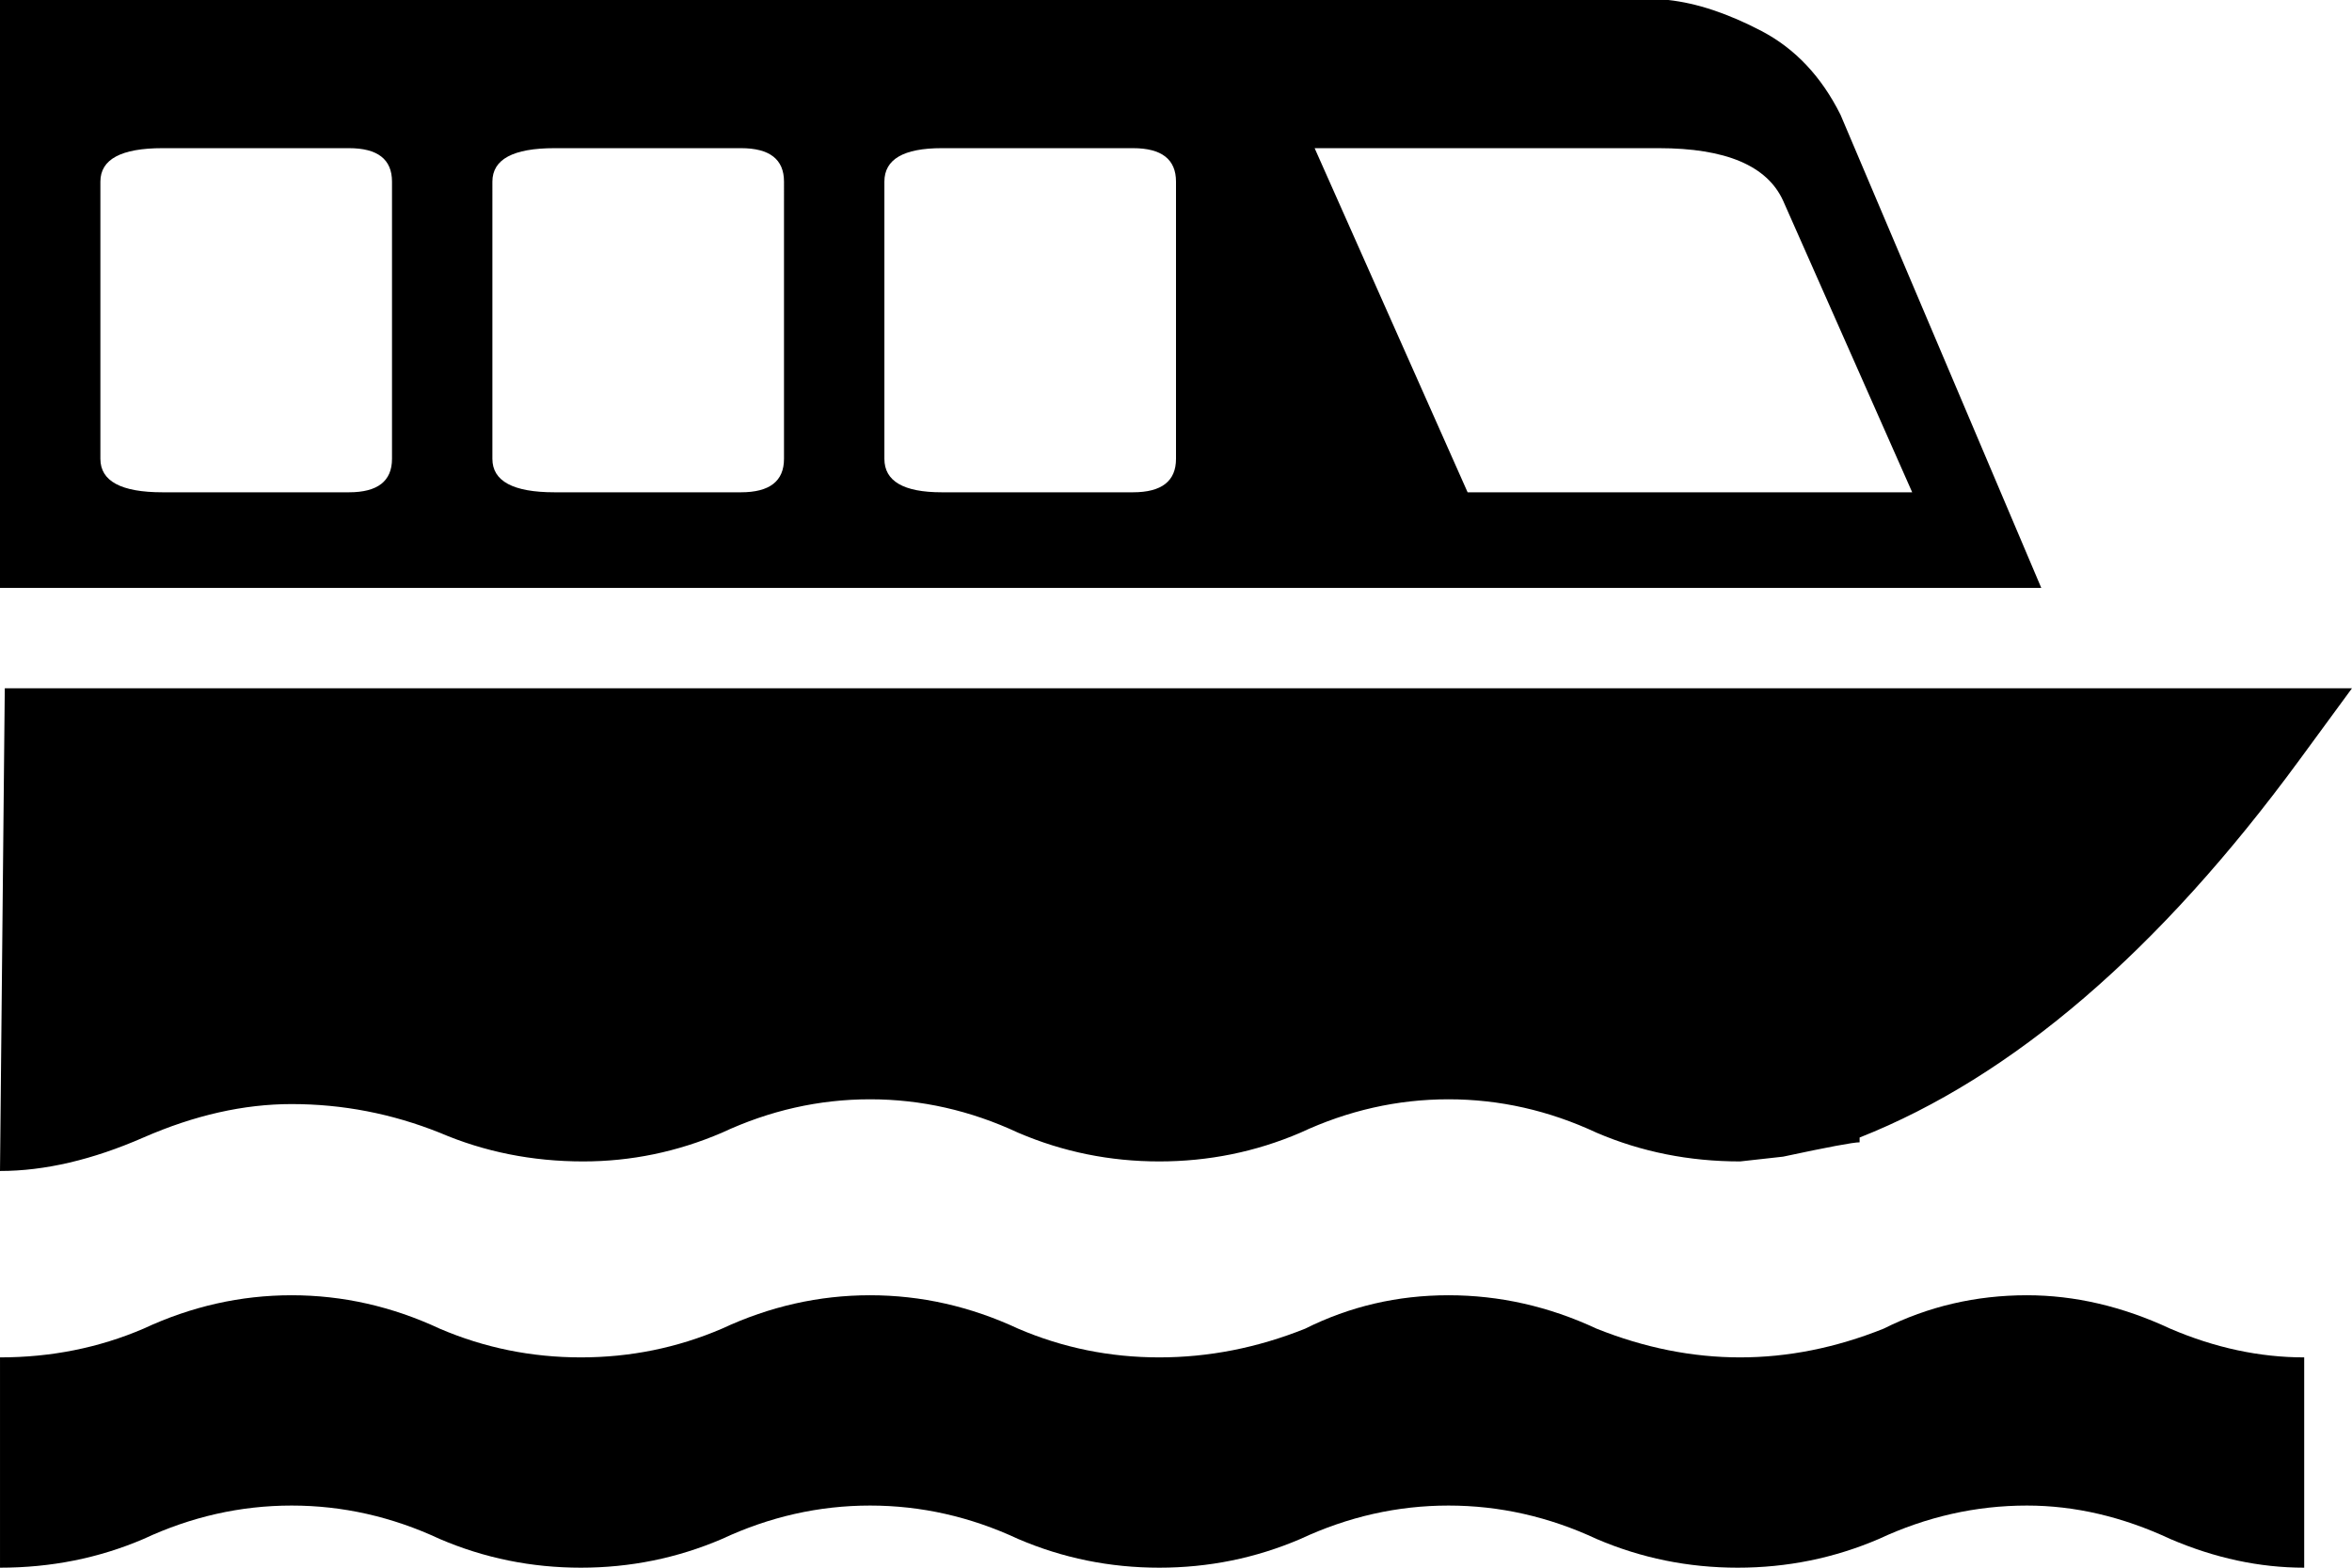 <?xml version="1.0" encoding="utf-8"?>
<!-- Generator: Adobe Illustrator 16.0.4, SVG Export Plug-In . SVG Version: 6.00 Build 0)  -->
<!DOCTYPE svg PUBLIC "-//W3C//DTD SVG 1.1//EN" "http://www.w3.org/Graphics/SVG/1.1/DTD/svg11.dtd">
<svg version="1.1" id="Capa_1" xmlns="http://www.w3.org/2000/svg" xmlns:xlink="http://www.w3.org/1999/xlink" x="0px" y="0px"
	 width="492px" height="328px" viewBox="0 0 492 328" enable-background="new 0 0 492 328" xml:space="preserve">
<g>
	<path d="M424,271c-10.667,0-20.667,2.333-30,7c-10,4-20,6-30,6s-20-2-30-6c-10-4.667-20.333-7-31-7s-20.667,2.333-30,7
		c-10,4-20.167,6-30.5,6s-20.167-2-29.5-6c-10-4.667-20.333-7-31-7s-21,2.333-31,7c-9.333,4-19.167,6-29.5,6s-20.167-2-29.5-6
		c-10-4.667-20.333-7-31-7s-21,2.333-31,7c-9.333,4-19.333,6-30,6v44c10.667,0,20.667-2,30-6c10-4.667,20.333-7,31-7s21,2.333,31,7
		c9.333,4,19.167,6,29.5,6s20.166-2,29.5-6c10-4.667,20.333-7,31-7s21,2.333,31,7c9.333,4,19.166,6,29.5,6c10.333,0,20.167-2,29.5-6
		c10-4.667,20.333-7,31-7s21,2.333,31,7c9.333,4,19.167,6,29.5,6s20.167-2,29.5-6c10-4.667,20.333-7,31-7c10,0,20,2.333,30,7
		c9.333,4,18.667,6,28,6v-44c-9.332,0-18.665-2-28-6C444,273.333,434,271,424,271z"/>
	<path d="M61,231c10.667,0,21,2,31,6c9.333,4,19.333,6,30,6c10,0,19.667-2,29-6c10-4.667,20.333-7,31-7s21,2.333,31,7
		c9.333,4,19.167,6,29.5,6c10.334,0,20.168-2,29.5-6c10-4.667,20.333-7,31-7s21,2.333,31,7c9.333,4,19.333,6,30,6l9-1
		c9.336-2,14.67-3,16-3v-1c32-12.667,62.667-39,92-79l11-15H1L0,245c9.333,0,19.333-2.333,30-7S51,231,61,231z"/>
	<path d="M385,24c-4-8-9.5-13.833-16.5-17.5S355,0.667,349,0h-8H0v123h427L385,24z M82,96c0,4.667-3,7-9,7H34
		c-8.667,0-13-2.333-13-7V38c0-4.667,4.333-7,13-7h39c6,0,9,2.333,9,7V96z M164,96c0,4.667-3,7-9,7h-39c-8.667,0-13-2.333-13-7V38
		c0-4.667,4.333-7,13-7h39c6,0,9,2.333,9,7V96z M246,96c0,4.667-3,7-9,7h-40c-8,0-12-2.333-12-7V38c0-4.667,4-7,12-7h40
		c6,0,9,2.333,9,7V96z M275,31h71h1c14,0,22.667,3.667,26,11l27,61h-93L275,31z"/>
</g>
</svg>

